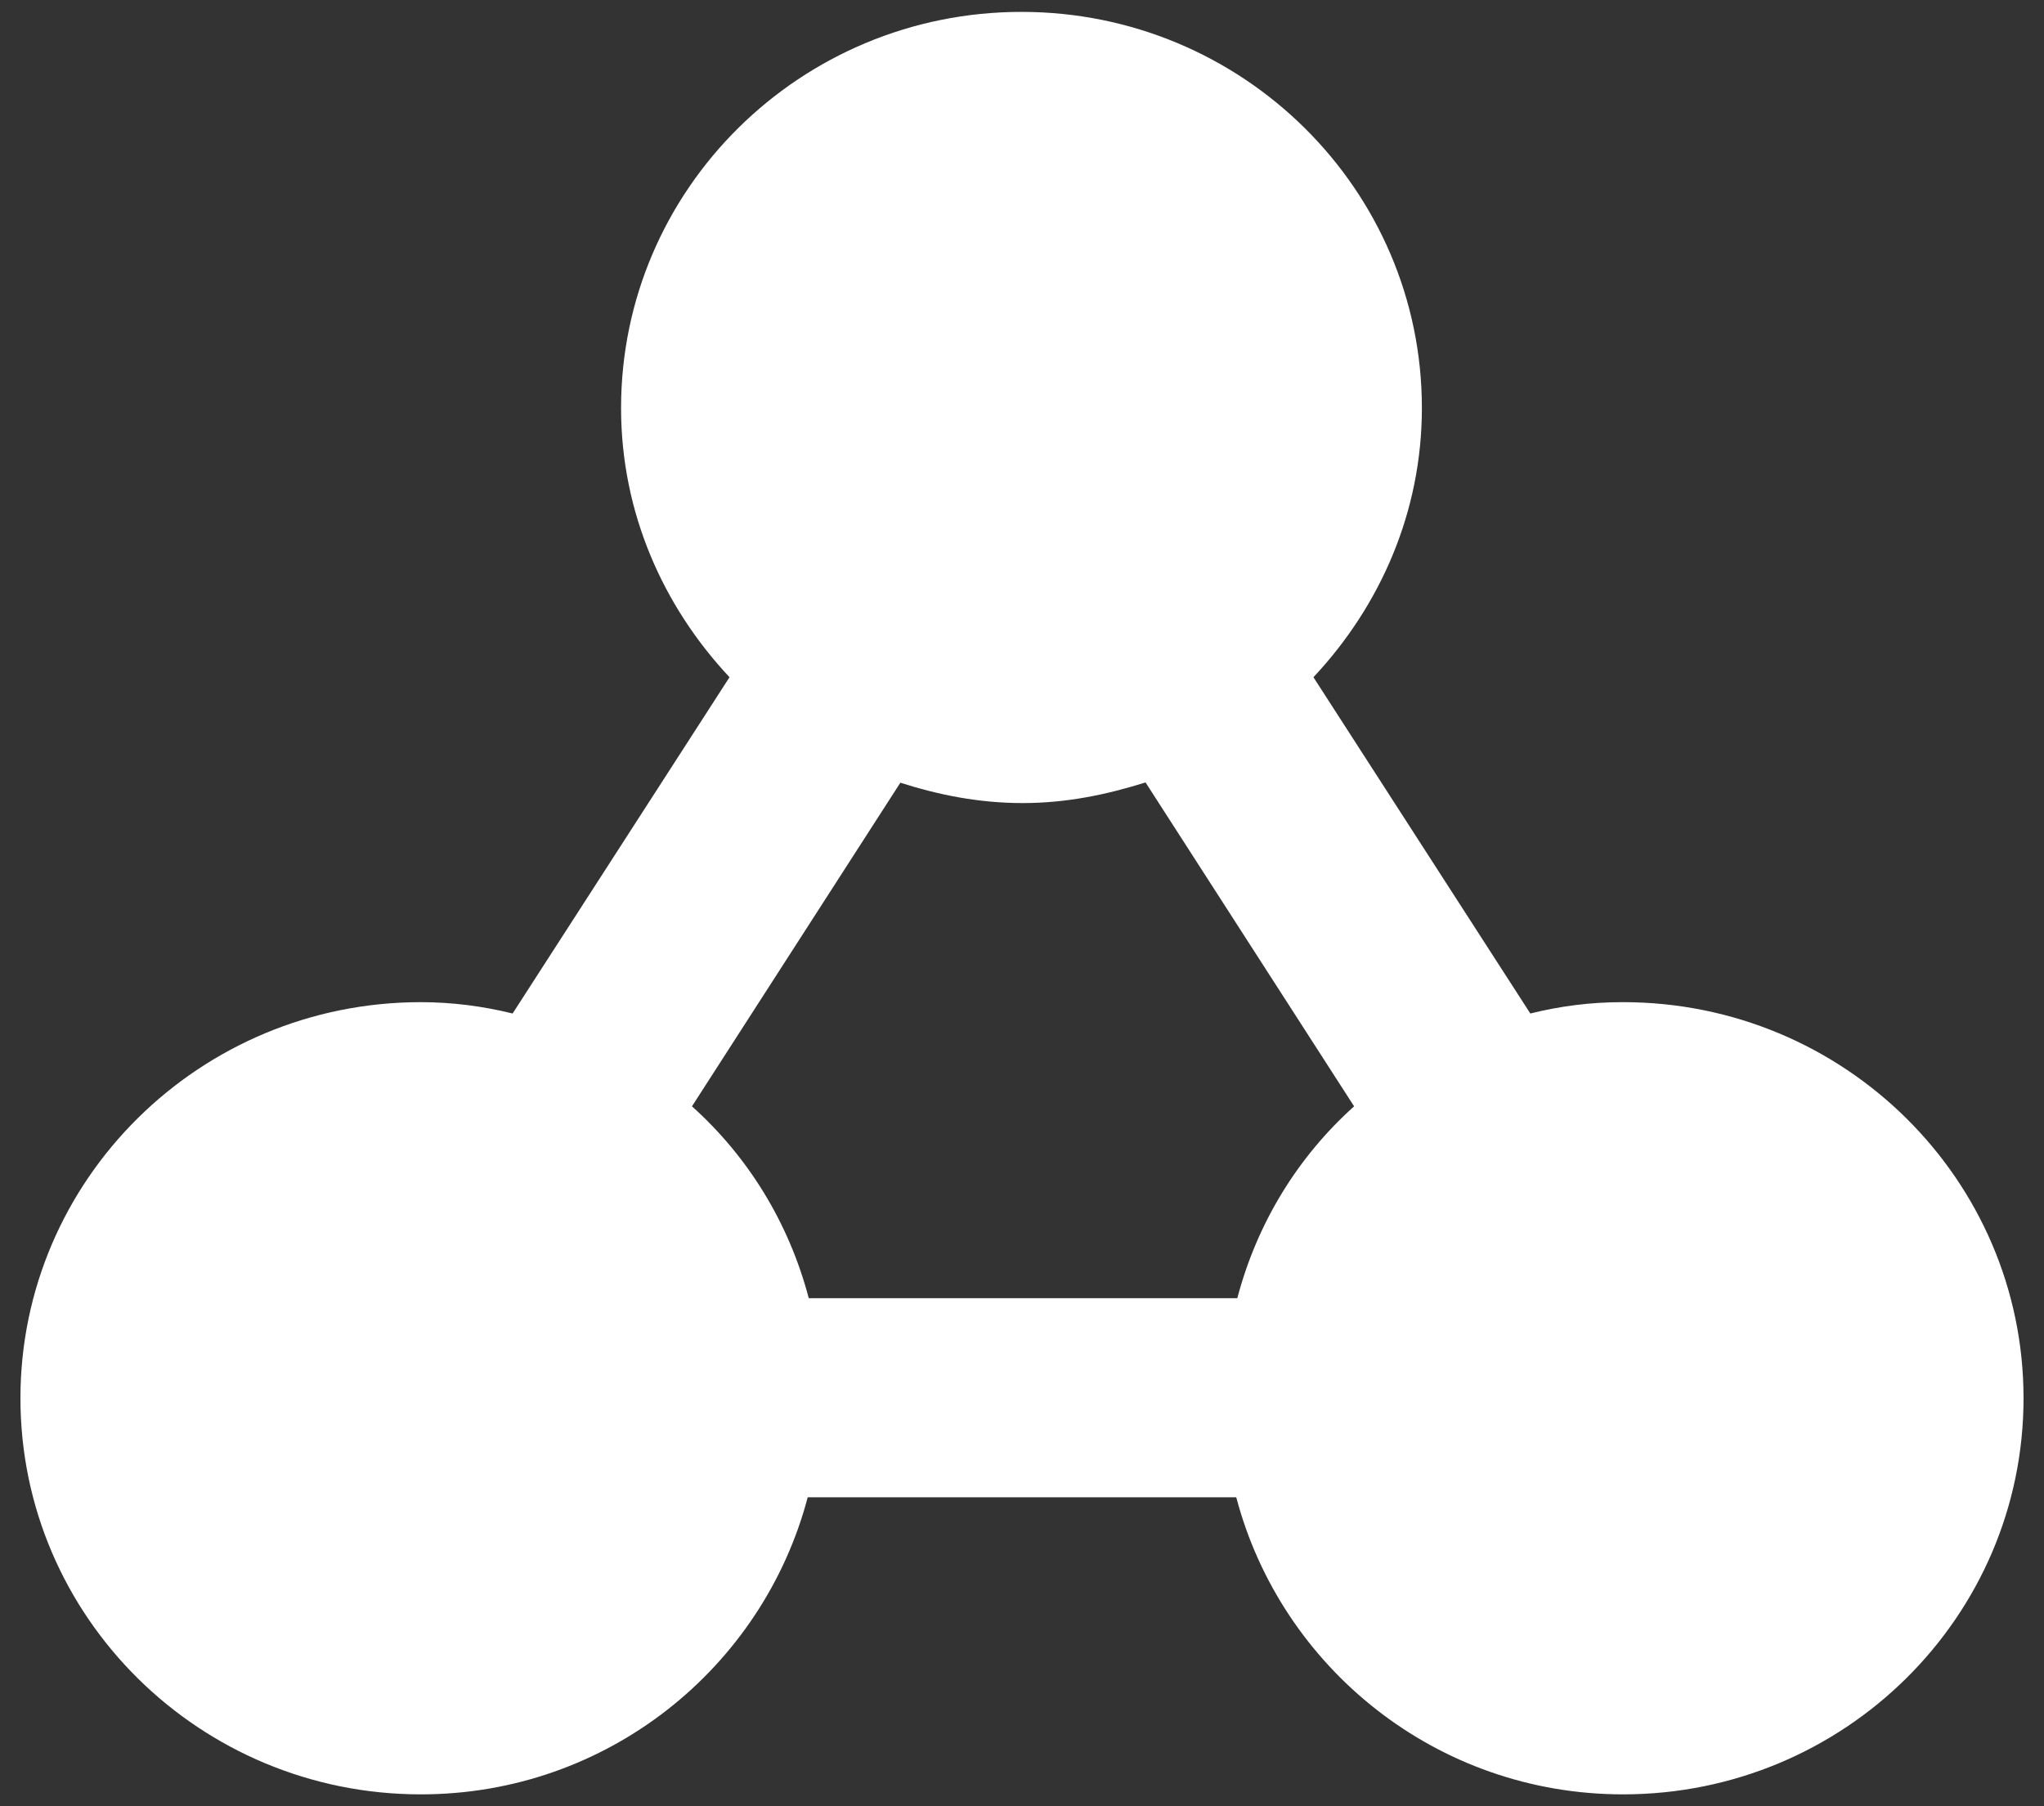 <svg width="86" height="76" viewBox="0 0 86 76" fill="none" xmlns="http://www.w3.org/2000/svg">
<rect x="0" y="0" width="86" height="76" fill="#333333" stroke="none"/>
<path d="M68.248 42.167C66.888 42.167 65.616 42.34 64.387 42.644L55.262 28.495C58.069 25.5 59.825 21.55 59.825 17.167C59.825 7.965 52.279 0.5 42.978 0.5C33.677 0.5 26.131 7.965 26.131 17.167C26.131 21.55 27.886 25.5 30.694 28.495L21.568 42.644C20.34 42.34 19.024 42.167 17.708 42.167C8.407 42.167 0.86 49.632 0.86 58.833C0.86 68.035 8.407 75.5 17.708 75.5C25.561 75.5 32.097 70.161 33.984 63H52.015C53.902 70.161 60.438 75.5 68.291 75.5C77.592 75.5 85.139 68.035 85.139 58.833C85.139 49.632 77.592 42.167 68.291 42.167H68.248ZM37.845 32.922C39.468 33.443 41.179 33.79 43.021 33.79C44.864 33.79 46.531 33.443 48.198 32.922L56.973 46.55C54.604 48.677 52.893 51.455 52.059 54.623H34.028C33.194 51.455 31.483 48.677 29.114 46.55L37.889 32.922H37.845Z" fill="white"/>
</svg>
